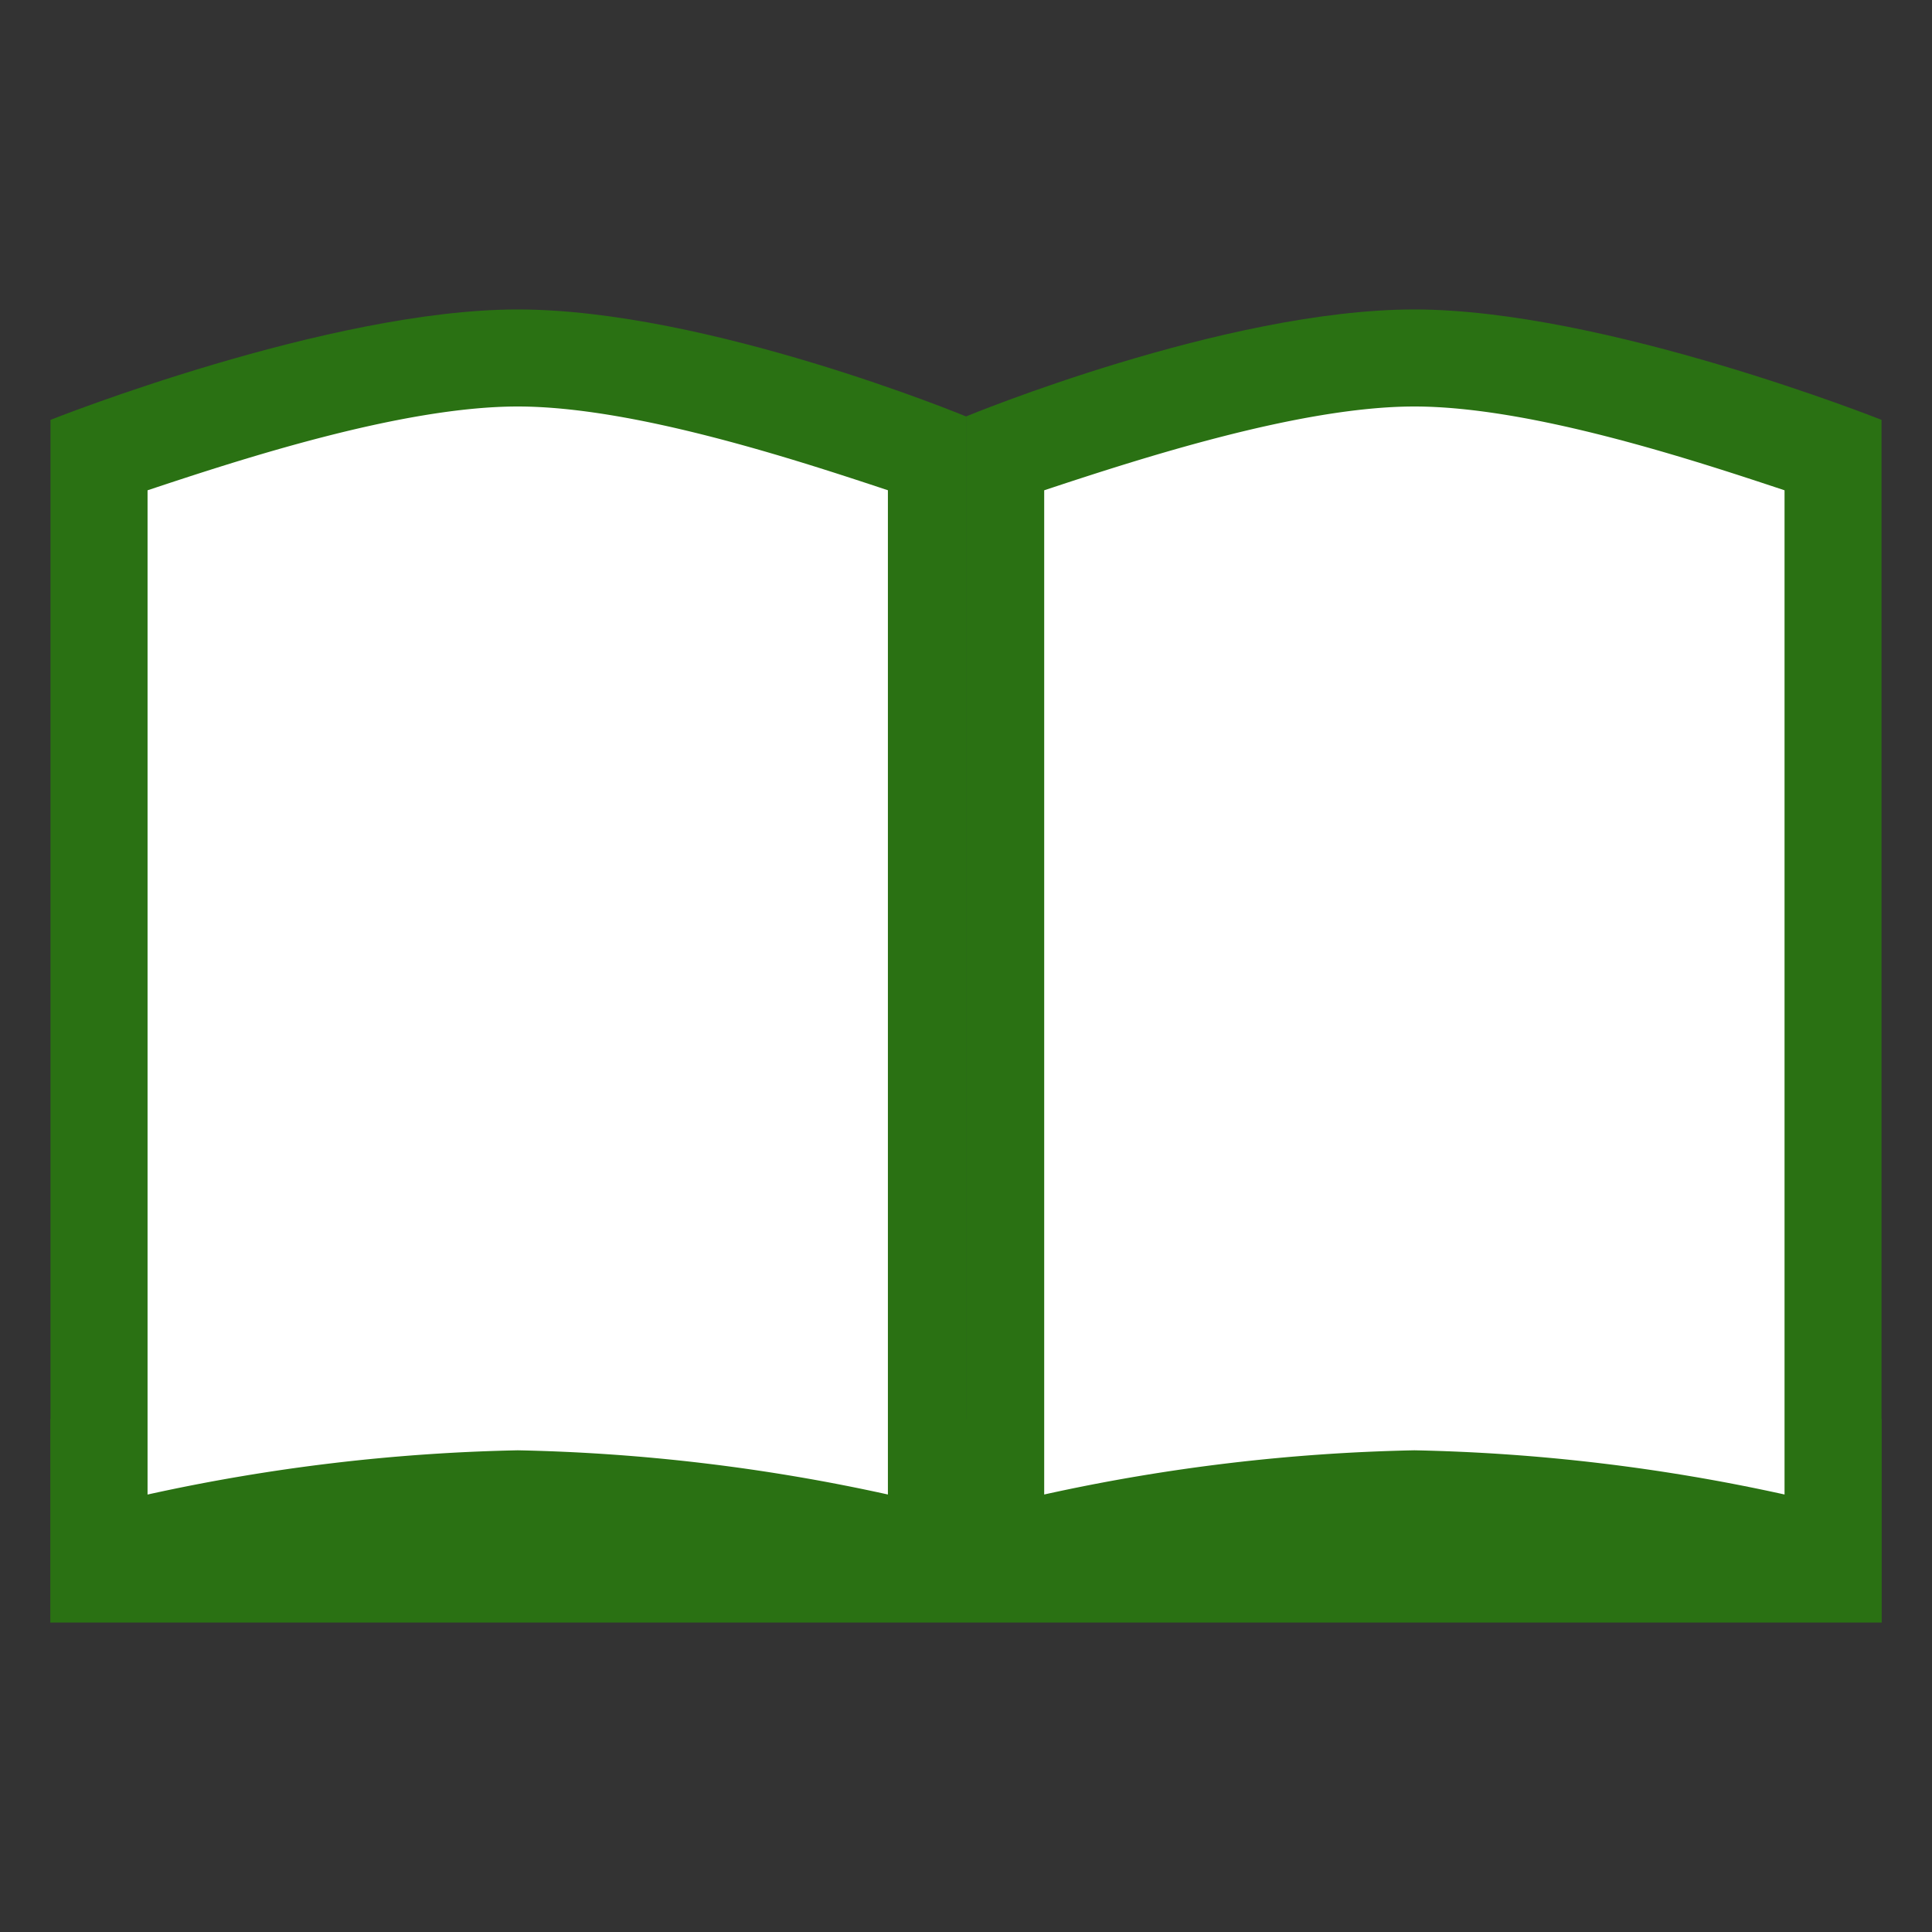 <svg xmlns="http://www.w3.org/2000/svg" width="40" height="40" viewBox="0 0 40 40"><rect x="0" y="0" width="40" height="40" fill="#333333" stroke="none"/><title>アセット 2</title><g id="レイヤー_2" data-name="レイヤー 2"><g id="レイヤー_1-2" data-name="レイヤー 1"><rect width="40" height="40" fill="none"/><rect x="1.045" y="29.382" width="37.91" height="4.211" fill="#2a7113"/><path d="M20.001,33.522s-5.431-1.89-9.282-1.89S1.045,33.593,1.045,33.593V8.693s5.744-2.286,9.674-2.286c3.929,0,9.282,2.215,9.282,2.215Z" fill="#2a7113"/><path d="M3.055,10.151C4.914,9.533,8.301,8.416,10.719,8.416c2.42,0,5.814,1.121,7.664,1.734v20.792a39.154,39.154,0,0,0-7.664-.915,39.199,39.199,0,0,0-7.664.916Z" fill="#fff"/><path d="M20.001,33.522s5.431-1.89,9.282-1.89,9.672,1.961,9.672,1.961V8.693S33.212,6.407,29.283,6.407,20.001,8.622,20.001,8.622Z" fill="#2a7113"/><path d="M36.947,30.942a39.154,39.154,0,0,0-7.664-.915,39.136,39.136,0,0,0-7.664.915V10.151c1.988-.659,5.305-1.735,7.664-1.735,2.422,0,5.811,1.119,7.664,1.735Z" fill="#fff"/></g></g></svg>